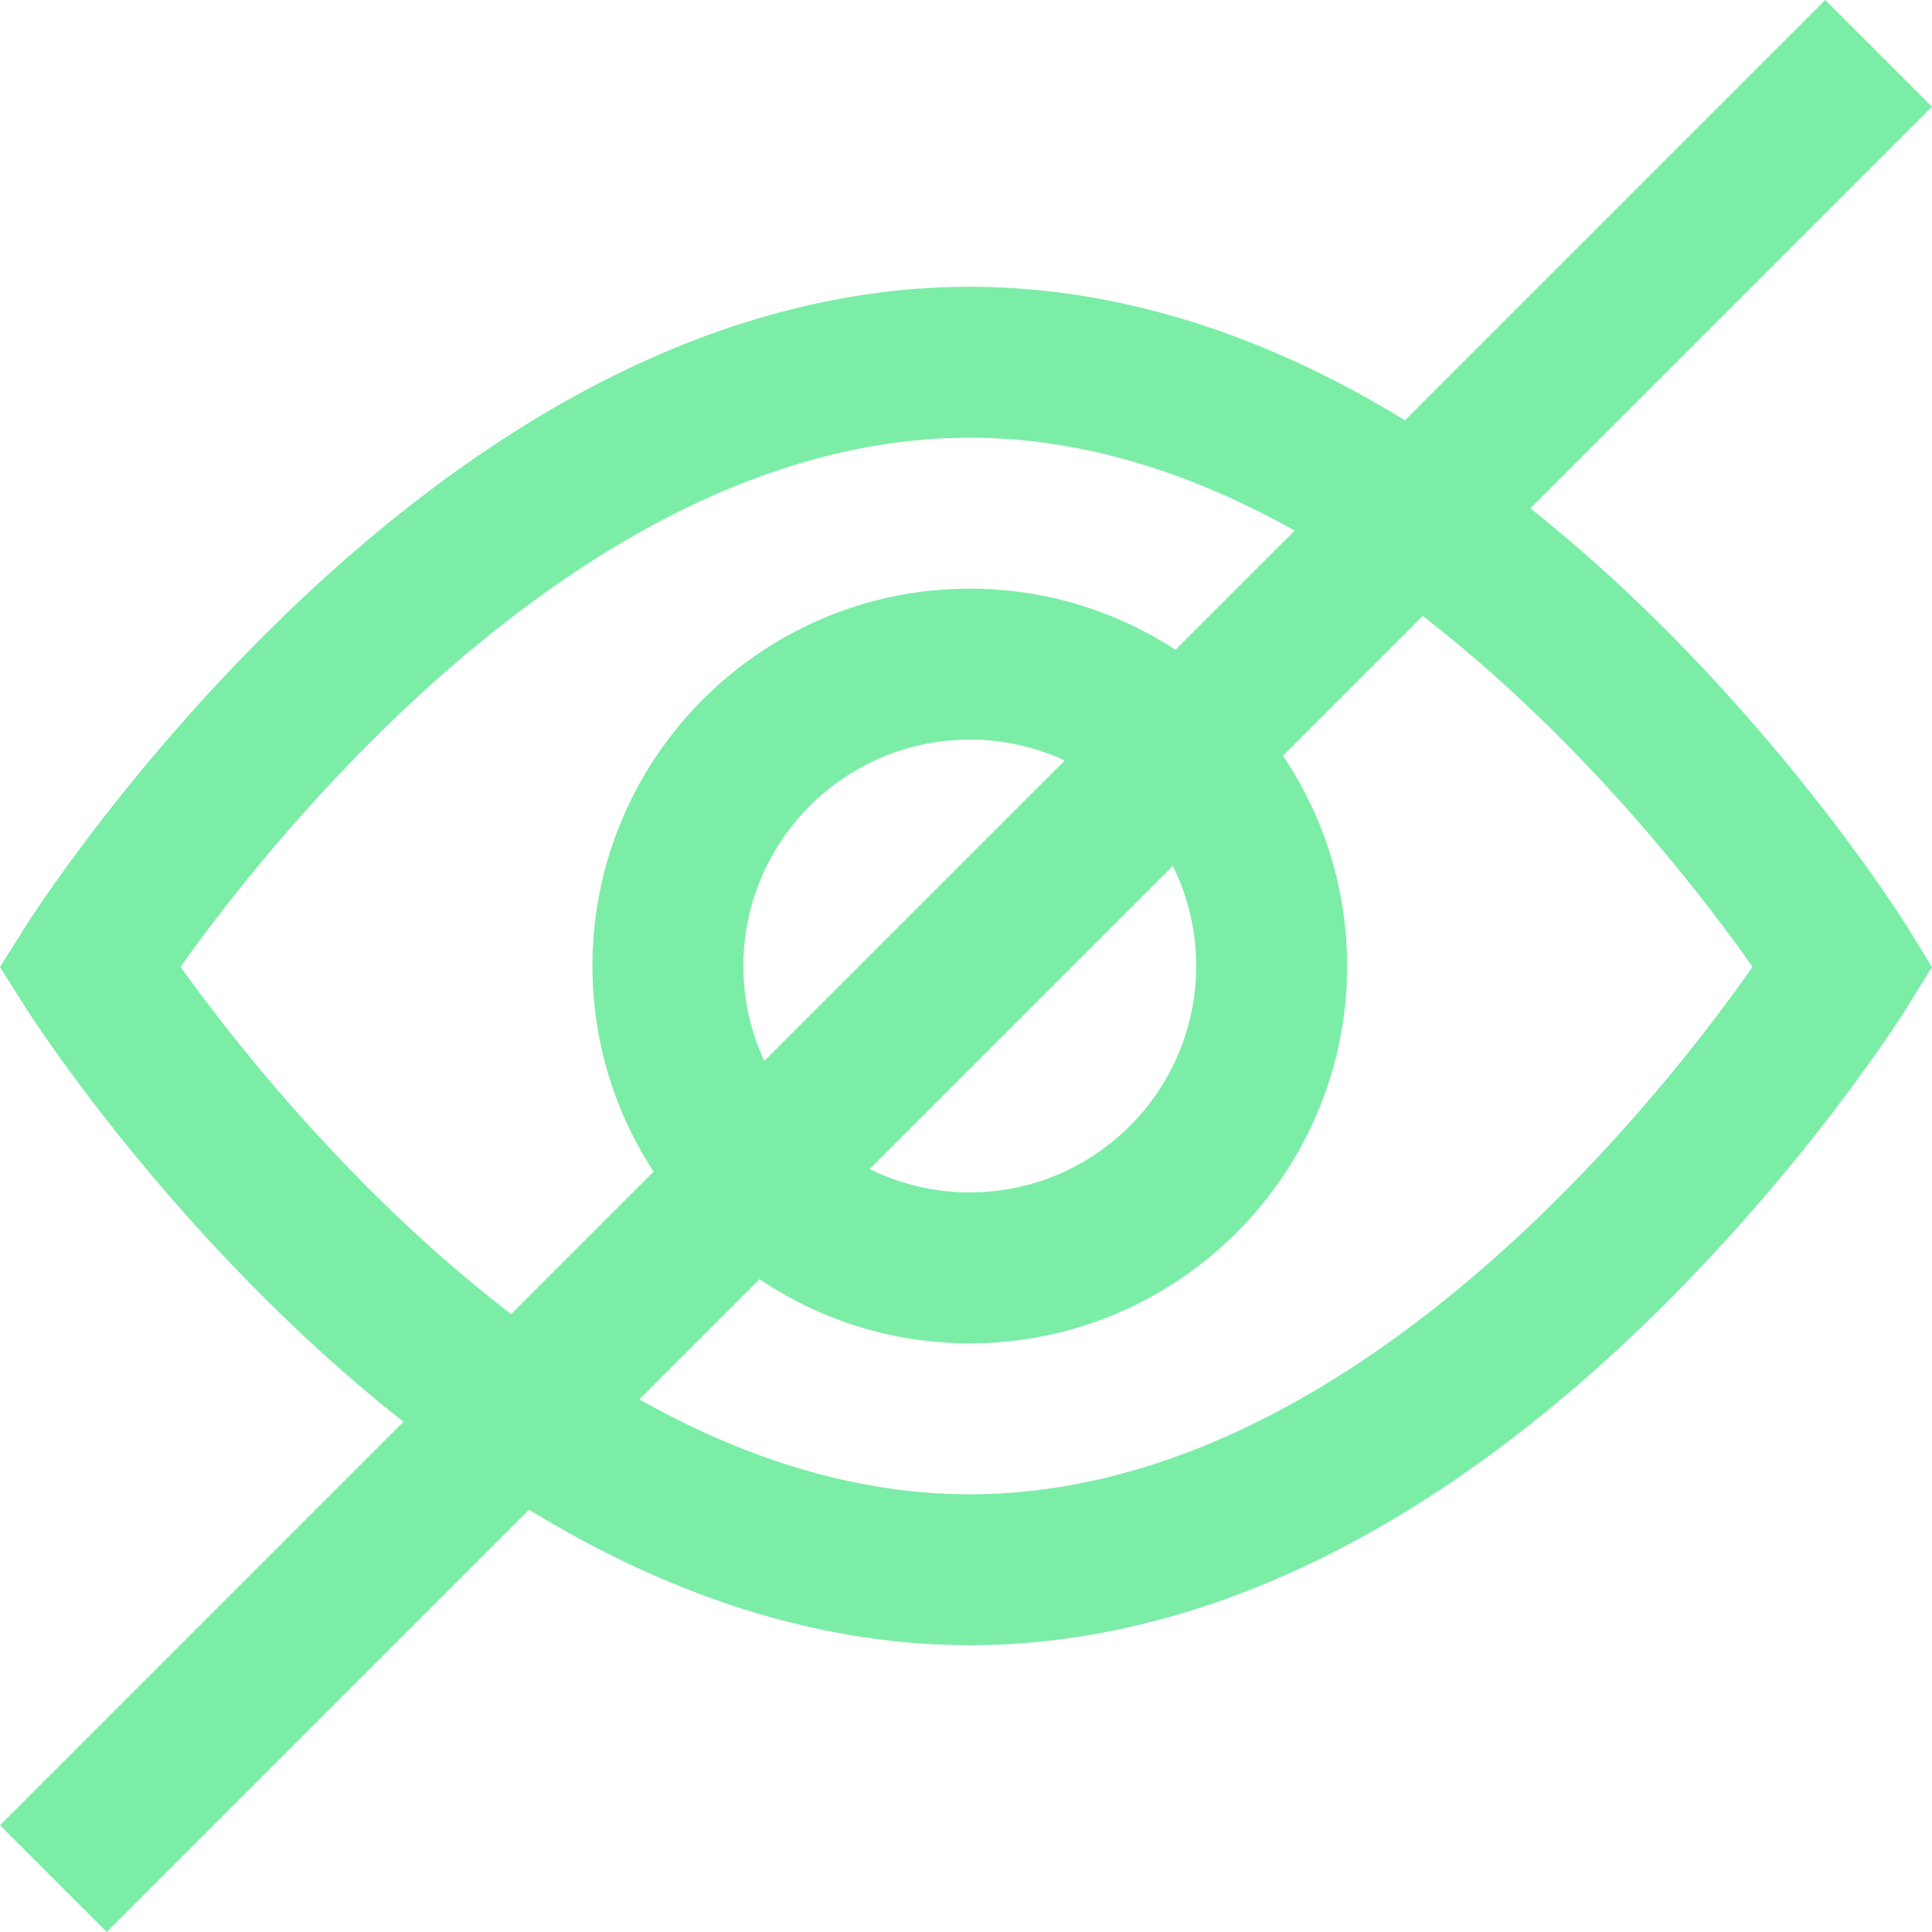 <?xml version="1.0" encoding="UTF-8"?>
<svg xmlns="http://www.w3.org/2000/svg" xmlns:xlink="http://www.w3.org/1999/xlink" version="1.1" width="512" height="512" x="0" y="0" viewBox="0 0 512 512" style="enable-background:new 0 0 512 512" xml:space="preserve" class="">
  <g>
    <path d="M436.266 161.779c-10.11-9.821-20.363-18.84-30.708-27.052L512 28.284 483.716 0 372.334 111.382a286.582 286.582 0 0 0-13.798-7.951C324.742 85.229 290.581 76 257 76c-33.561 0-67.811 9.22-101.799 27.404-26.455 14.154-52.826 33.765-78.38 58.291-43.025 41.292-69.042 82.192-70.124 83.913L0 256.267l6.712 10.649c1.082 1.716 27.102 42.494 70.131 83.661 9.919 9.49 19.962 18.231 30.083 26.213L0 483.716 28.284 512l111.918-111.918a292.753 292.753 0 0 0 15.022 8.604C189.206 426.81 223.448 436 257 436c33.571 0 67.725-9.198 101.513-27.34 26.305-14.124 52.458-33.694 77.73-58.167 42.546-41.198 68.21-82.013 69.272-83.73L512 256.266l-6.47-10.505c-1.061-1.722-26.722-42.659-69.264-83.982zM135.458 348.258c-42.446-32.577-74.079-73.124-87.613-92.042C72.328 221.791 155.924 116 257 116c30.805 0 59.88 9.901 86.099 24.617l-31.588 31.588C295.82 161.963 277.095 156 257 156c-55.14 0-100 44.86-100 100 0 20.095 5.963 38.82 16.205 54.511zm175.345-118.777A59.626 59.626 0 0 1 317 256c0 33.084-26.916 60-60 60a59.626 59.626 0 0 1-26.519-6.197zm-108.251 51.683A59.623 59.623 0 0 1 197 256c0-33.084 26.916-60 60-60a59.623 59.623 0 0 1 25.164 5.552zM257 396c-31.253 0-60.856-10.141-87.564-25.152l31.847-31.847C217.216 349.73 236.389 356 257 356c55.14 0 100-44.86 100-100 0-20.611-6.27-39.784-16.999-55.716l37.036-37.036c42.503 32.839 74.087 73.991 87.394 93.001C440.51 290.404 358.11 396 257 396z" fill="#7beda7" opacity="1" data-original="#000000" class=""></path>
  </g>
</svg>
